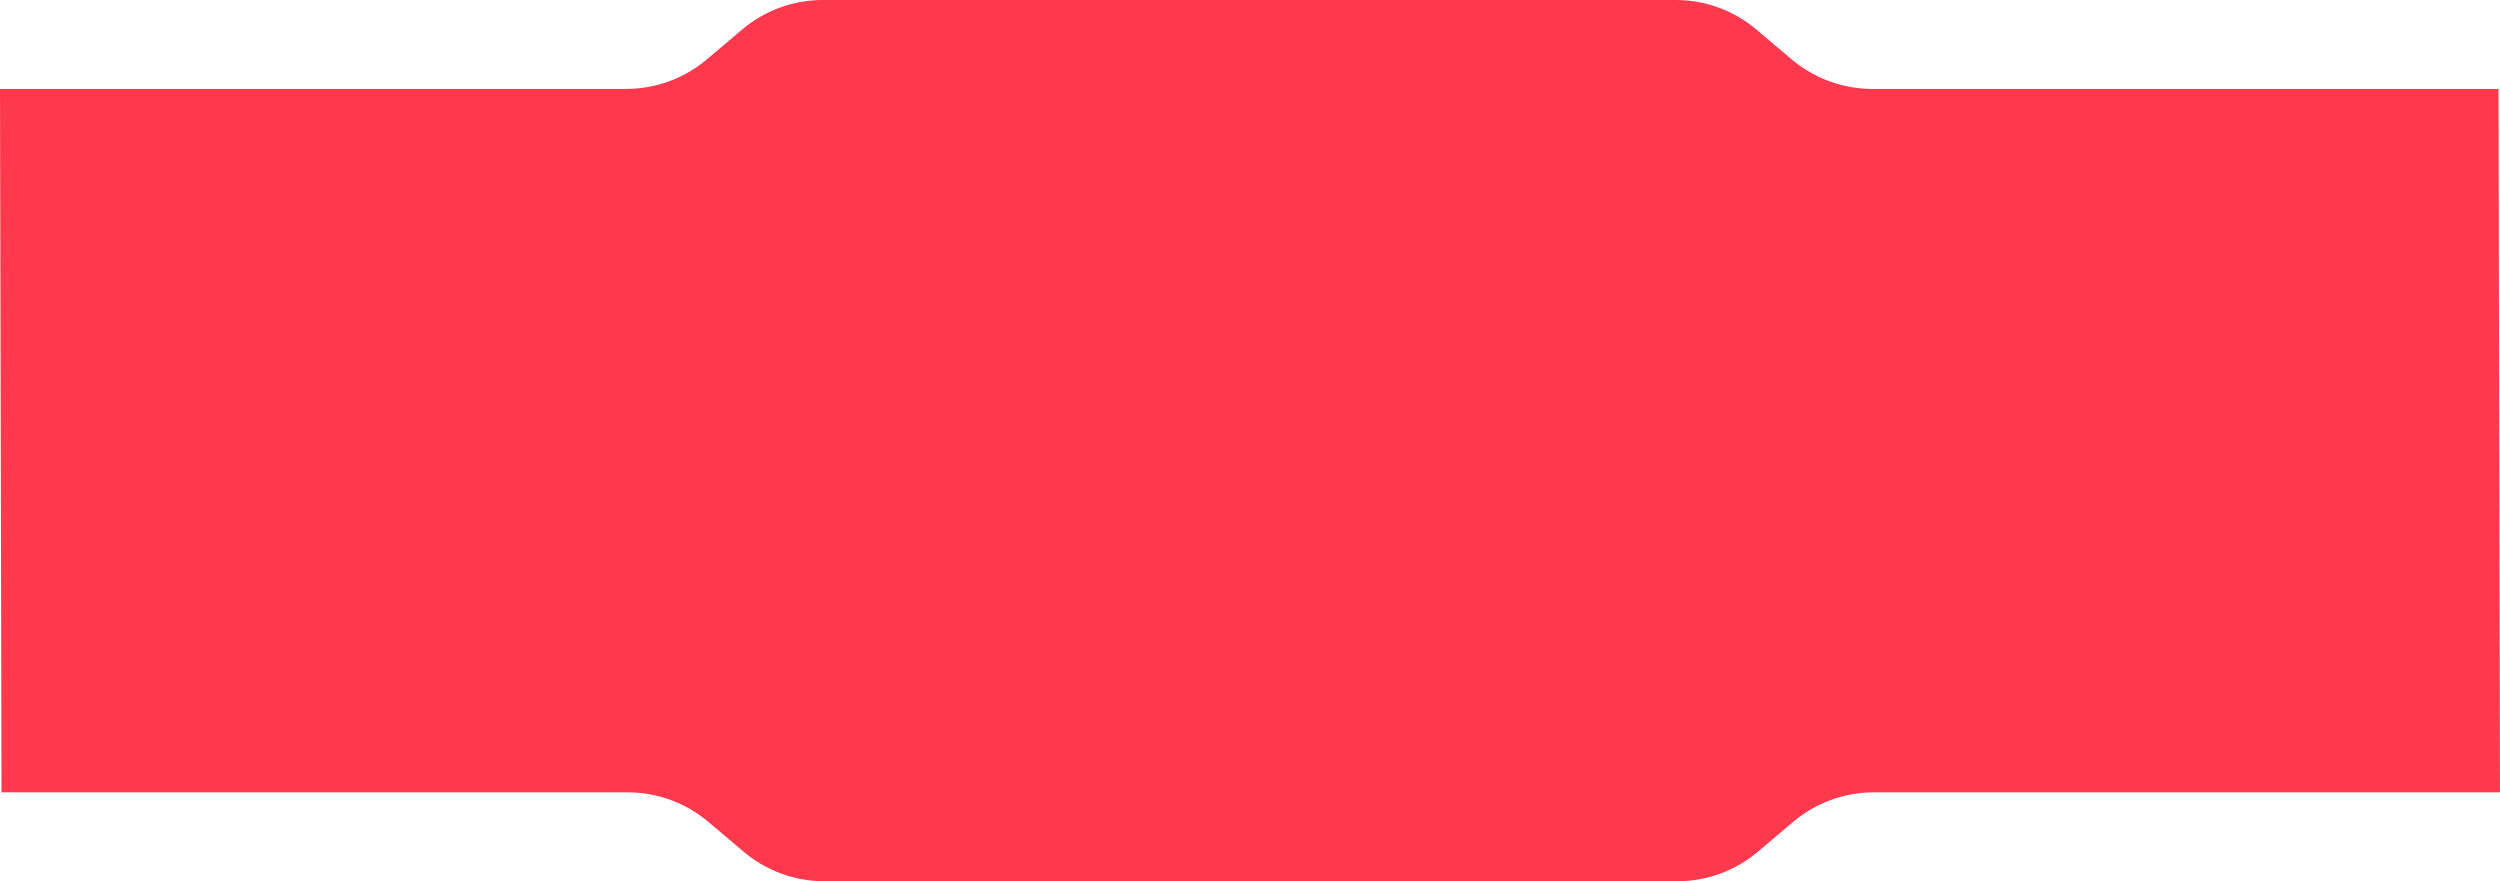 <?xml version="1.0" encoding="UTF-8"?> <svg xmlns="http://www.w3.org/2000/svg" width="1200" height="423" viewBox="0 0 1200 423" fill="none"> <path fill-rule="evenodd" clip-rule="evenodd" d="M0 42.679L0.721 380.321H301.269C315.458 380.321 329.187 385.349 340.02 394.513L356.917 408.807C367.75 417.972 381.479 423 395.668 423H805.052C819.241 423 832.971 417.972 843.804 408.807L860.701 394.513C871.533 385.349 885.263 380.321 899.452 380.321H1200L1199.28 42.679H898.732C884.543 42.679 870.813 37.651 859.98 28.487L843.083 14.193C832.25 5.028 818.521 0 804.332 0H394.948C380.759 0 367.029 5.028 356.196 14.193L339.299 28.487C328.467 37.651 314.737 42.679 300.548 42.679H0Z" fill="#FE394E"></path> </svg> 